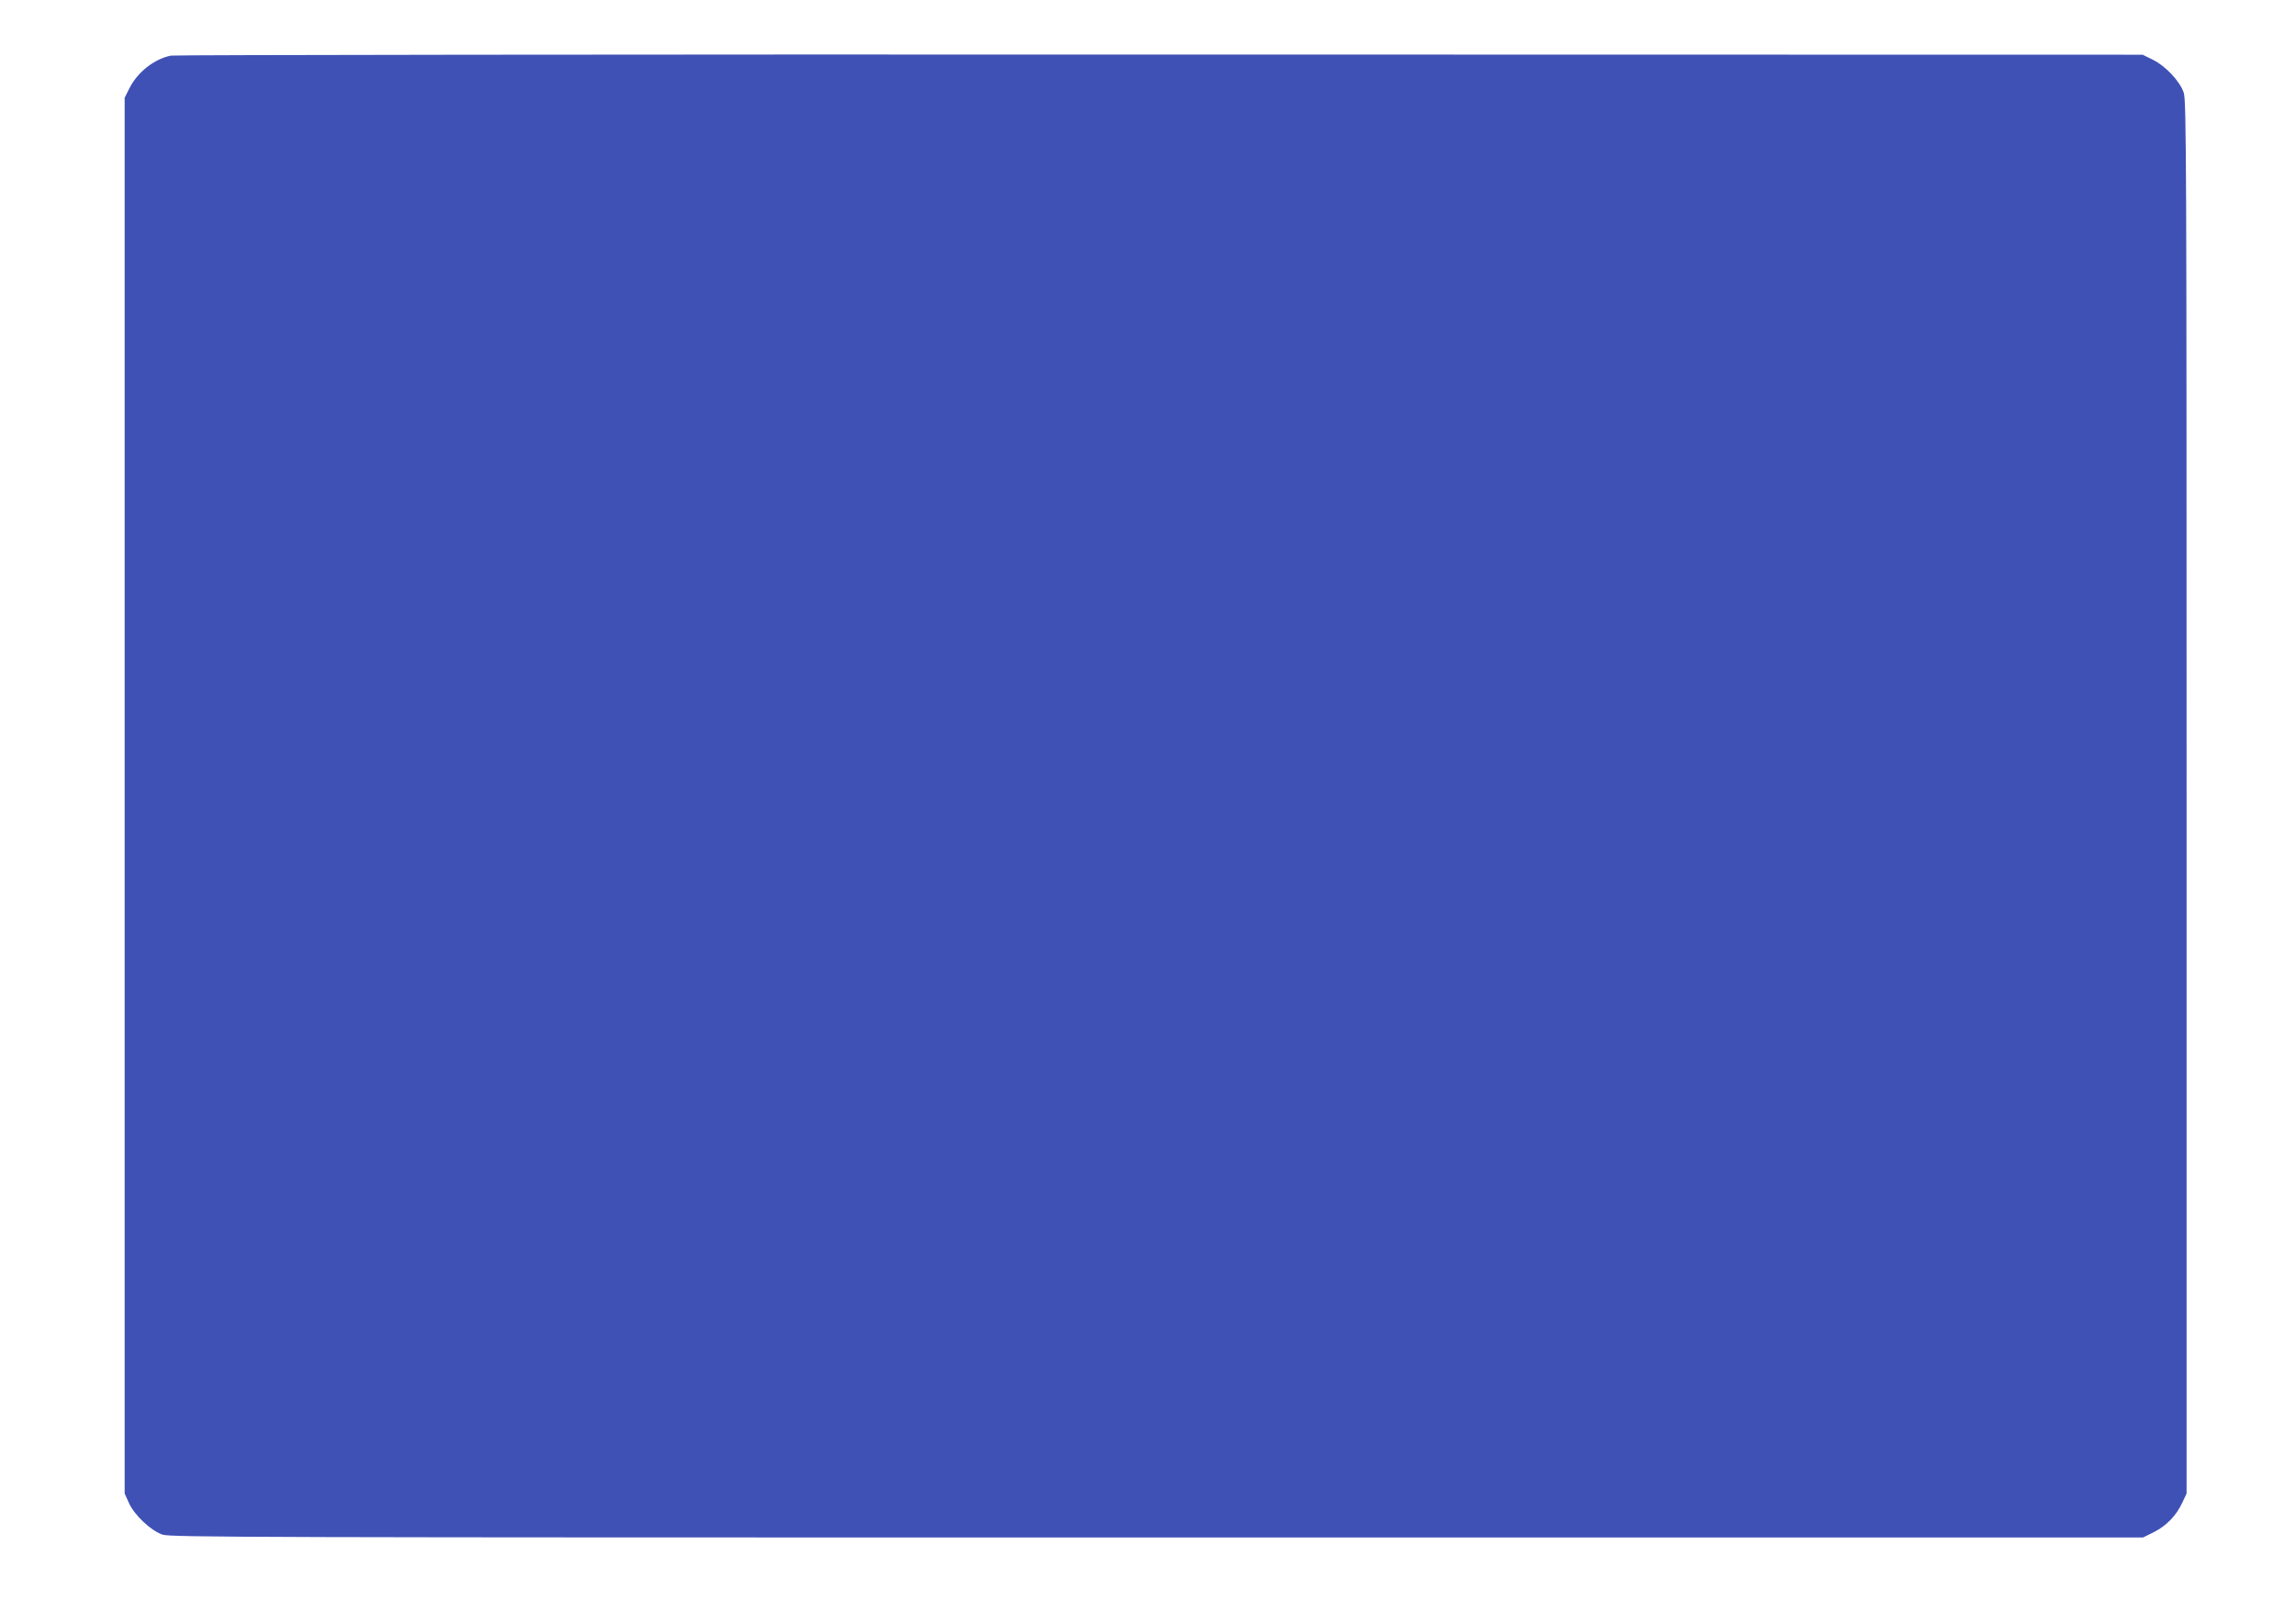 <?xml version="1.0" standalone="no"?>
<!DOCTYPE svg PUBLIC "-//W3C//DTD SVG 20010904//EN"
 "http://www.w3.org/TR/2001/REC-SVG-20010904/DTD/svg10.dtd">
<svg version="1.0" xmlns="http://www.w3.org/2000/svg"
 width="1280pt" height="905pt" viewBox="0 0 1280 905"
 preserveAspectRatio="xMidYMid meet">
<g transform="translate(0,905) scale(0.1,-0.1)"
fill="#3f51b5" stroke="none">
<path d="M953 8740 c-94 -19 -188 -93 -233 -185 l-25 -50 0 -3890 0 -3890 24
-53 c30 -67 122 -154 187 -176 44 -15 506 -16 5544 -16 l5497 0 61 30 c70 36
124 91 158 164 l24 51 0 3881 c0 3537 -1 3885 -16 3928 -22 64 -101 148 -172
183 l-57 28 -5475 1 c-3011 1 -5494 -2 -5517 -6z"/>
</g>
</svg>
